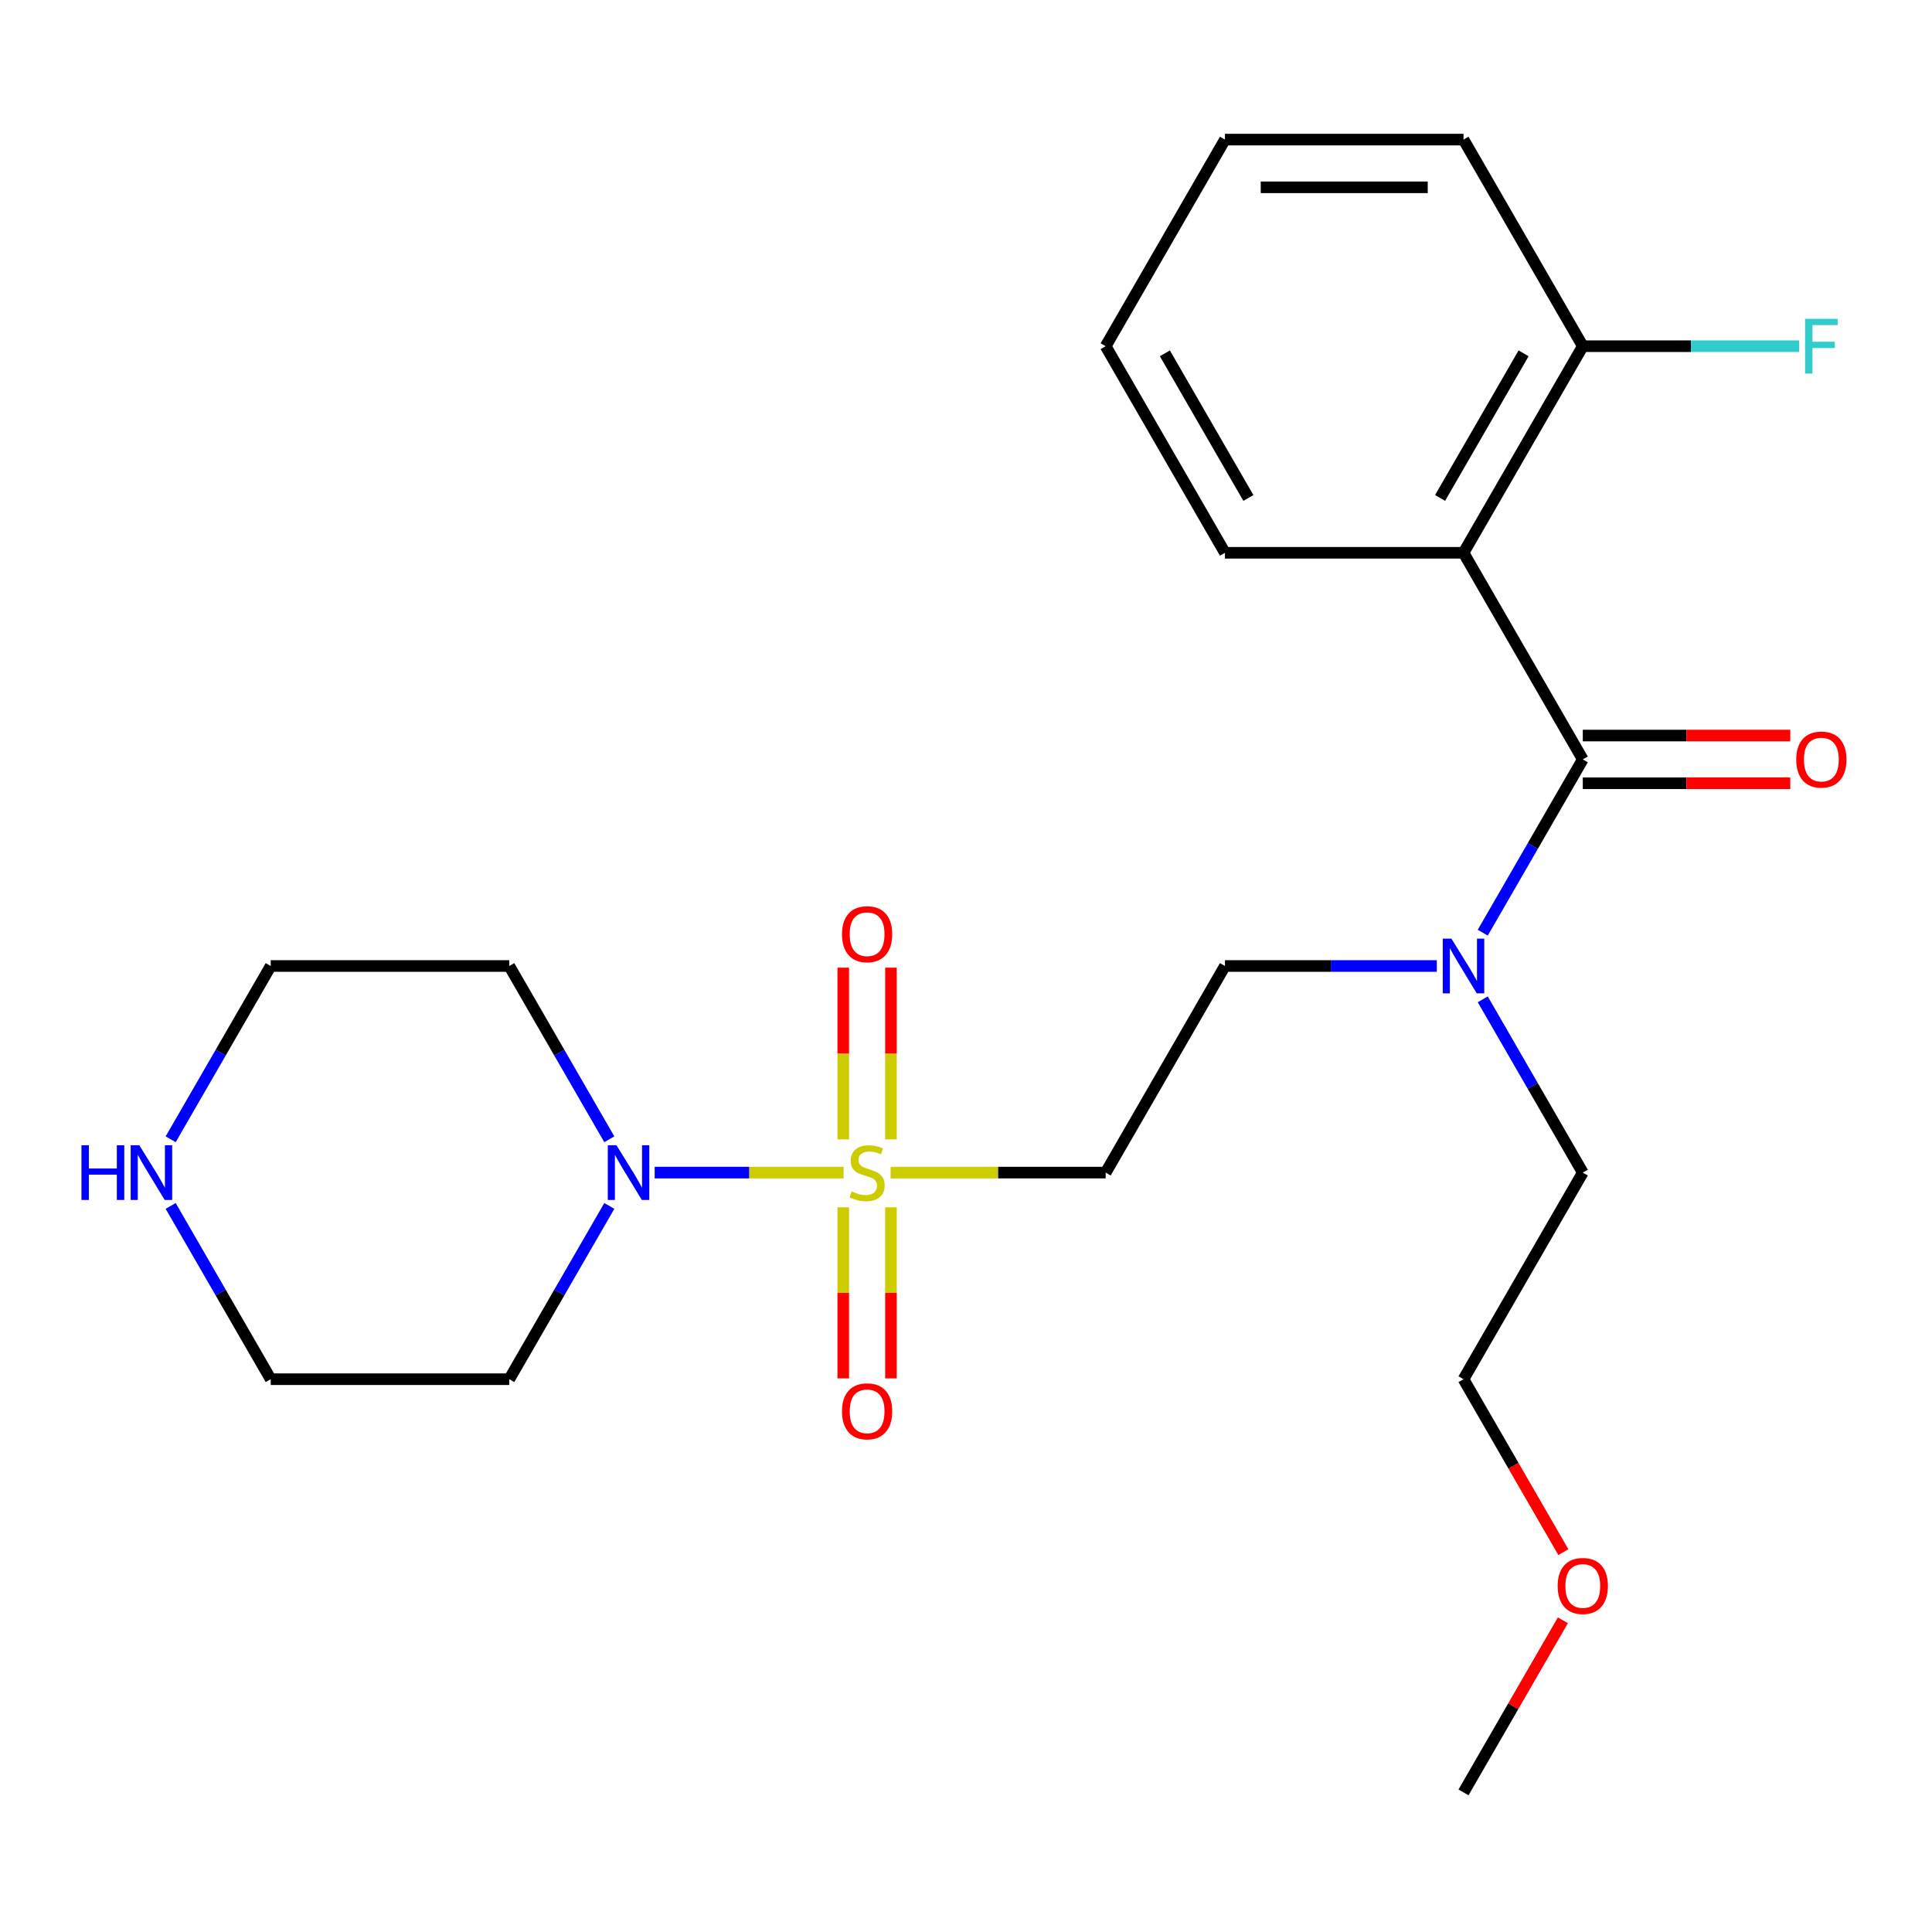 <?xml version='1.0' encoding='iso-8859-1'?>
<svg version='1.1' baseProfile='full'
              xmlns='http://www.w3.org/2000/svg'
                      xmlns:rdkit='http://www.rdkit.org/xml'
                      xmlns:xlink='http://www.w3.org/1999/xlink'
                  xml:space='preserve'
width='1000px' height='1000px' viewBox='0 0 1000 1000'>
<!-- END OF HEADER -->
<rect style='opacity:1.0;fill:#FFFFFF;stroke:none' width='1000' height='1000' x='0' y='0'> </rect>
<path class='bond-2' d='M 436.647,606.936 L 387.753,606.936' style='fill:none;fill-rule:evenodd;stroke:#CCCC00;stroke-width:6px;stroke-linecap:butt;stroke-linejoin:miter;stroke-opacity:1' />
<path class='bond-2' d='M 387.753,606.936 L 338.858,606.936' style='fill:none;fill-rule:evenodd;stroke:#0000FF;stroke-width:6px;stroke-linecap:butt;stroke-linejoin:miter;stroke-opacity:1' />
<path class='bond-3' d='M 460.981,606.936 L 516.637,606.936' style='fill:none;fill-rule:evenodd;stroke:#CCCC00;stroke-width:6px;stroke-linecap:butt;stroke-linejoin:miter;stroke-opacity:1' />
<path class='bond-3' d='M 516.637,606.936 L 572.293,606.936' style='fill:none;fill-rule:evenodd;stroke:#000000;stroke-width:6px;stroke-linecap:butt;stroke-linejoin:miter;stroke-opacity:1' />
<path class='bond-5' d='M 436.466,624.903 L 436.466,669.18' style='fill:none;fill-rule:evenodd;stroke:#CCCC00;stroke-width:6px;stroke-linecap:butt;stroke-linejoin:miter;stroke-opacity:1' />
<path class='bond-5' d='M 436.466,669.18 L 436.466,713.456' style='fill:none;fill-rule:evenodd;stroke:#FF0000;stroke-width:6px;stroke-linecap:butt;stroke-linejoin:miter;stroke-opacity:1' />
<path class='bond-5' d='M 461.162,624.903 L 461.162,669.18' style='fill:none;fill-rule:evenodd;stroke:#CCCC00;stroke-width:6px;stroke-linecap:butt;stroke-linejoin:miter;stroke-opacity:1' />
<path class='bond-5' d='M 461.162,669.18 L 461.162,713.456' style='fill:none;fill-rule:evenodd;stroke:#FF0000;stroke-width:6px;stroke-linecap:butt;stroke-linejoin:miter;stroke-opacity:1' />
<path class='bond-6' d='M 461.162,589.729 L 461.162,545.301' style='fill:none;fill-rule:evenodd;stroke:#CCCC00;stroke-width:6px;stroke-linecap:butt;stroke-linejoin:miter;stroke-opacity:1' />
<path class='bond-6' d='M 461.162,545.301 L 461.162,500.874' style='fill:none;fill-rule:evenodd;stroke:#FF0000;stroke-width:6px;stroke-linecap:butt;stroke-linejoin:miter;stroke-opacity:1' />
<path class='bond-6' d='M 436.466,589.729 L 436.466,545.301' style='fill:none;fill-rule:evenodd;stroke:#CCCC00;stroke-width:6px;stroke-linecap:butt;stroke-linejoin:miter;stroke-opacity:1' />
<path class='bond-6' d='M 436.466,545.301 L 436.466,500.874' style='fill:none;fill-rule:evenodd;stroke:#FF0000;stroke-width:6px;stroke-linecap:butt;stroke-linejoin:miter;stroke-opacity:1' />
<path class='bond-0' d='M 819.25,393.064 L 793.359,437.909' style='fill:none;fill-rule:evenodd;stroke:#000000;stroke-width:6px;stroke-linecap:butt;stroke-linejoin:miter;stroke-opacity:1' />
<path class='bond-0' d='M 793.359,437.909 L 767.468,482.753' style='fill:none;fill-rule:evenodd;stroke:#0000FF;stroke-width:6px;stroke-linecap:butt;stroke-linejoin:miter;stroke-opacity:1' />
<path class='bond-1' d='M 819.25,393.064 L 757.511,286.129' style='fill:none;fill-rule:evenodd;stroke:#000000;stroke-width:6px;stroke-linecap:butt;stroke-linejoin:miter;stroke-opacity:1' />
<path class='bond-8' d='M 819.25,405.412 L 872.946,405.412' style='fill:none;fill-rule:evenodd;stroke:#000000;stroke-width:6px;stroke-linecap:butt;stroke-linejoin:miter;stroke-opacity:1' />
<path class='bond-8' d='M 872.946,405.412 L 926.642,405.412' style='fill:none;fill-rule:evenodd;stroke:#FF0000;stroke-width:6px;stroke-linecap:butt;stroke-linejoin:miter;stroke-opacity:1' />
<path class='bond-8' d='M 819.25,380.716 L 872.946,380.716' style='fill:none;fill-rule:evenodd;stroke:#000000;stroke-width:6px;stroke-linecap:butt;stroke-linejoin:miter;stroke-opacity:1' />
<path class='bond-8' d='M 872.946,380.716 L 926.642,380.716' style='fill:none;fill-rule:evenodd;stroke:#FF0000;stroke-width:6px;stroke-linecap:butt;stroke-linejoin:miter;stroke-opacity:1' />
<path class='bond-7' d='M 757.511,286.129 L 819.25,179.193' style='fill:none;fill-rule:evenodd;stroke:#000000;stroke-width:6px;stroke-linecap:butt;stroke-linejoin:miter;stroke-opacity:1' />
<path class='bond-7' d='M 745.384,257.74 L 788.602,182.886' style='fill:none;fill-rule:evenodd;stroke:#000000;stroke-width:6px;stroke-linecap:butt;stroke-linejoin:miter;stroke-opacity:1' />
<path class='bond-14' d='M 757.511,286.129 L 634.032,286.129' style='fill:none;fill-rule:evenodd;stroke:#000000;stroke-width:6px;stroke-linecap:butt;stroke-linejoin:miter;stroke-opacity:1' />
<path class='bond-11' d='M 315.378,624.183 L 289.487,669.027' style='fill:none;fill-rule:evenodd;stroke:#0000FF;stroke-width:6px;stroke-linecap:butt;stroke-linejoin:miter;stroke-opacity:1' />
<path class='bond-11' d='M 289.487,669.027 L 263.596,713.871' style='fill:none;fill-rule:evenodd;stroke:#000000;stroke-width:6px;stroke-linecap:butt;stroke-linejoin:miter;stroke-opacity:1' />
<path class='bond-12' d='M 315.378,589.689 L 289.487,544.844' style='fill:none;fill-rule:evenodd;stroke:#0000FF;stroke-width:6px;stroke-linecap:butt;stroke-linejoin:miter;stroke-opacity:1' />
<path class='bond-12' d='M 289.487,544.844 L 263.596,500' style='fill:none;fill-rule:evenodd;stroke:#000000;stroke-width:6px;stroke-linecap:butt;stroke-linejoin:miter;stroke-opacity:1' />
<path class='bond-9' d='M 572.293,606.936 L 634.032,500' style='fill:none;fill-rule:evenodd;stroke:#000000;stroke-width:6px;stroke-linecap:butt;stroke-linejoin:miter;stroke-opacity:1' />
<path class='bond-4' d='M 743.684,500 L 688.858,500' style='fill:none;fill-rule:evenodd;stroke:#0000FF;stroke-width:6px;stroke-linecap:butt;stroke-linejoin:miter;stroke-opacity:1' />
<path class='bond-4' d='M 688.858,500 L 634.032,500' style='fill:none;fill-rule:evenodd;stroke:#000000;stroke-width:6px;stroke-linecap:butt;stroke-linejoin:miter;stroke-opacity:1' />
<path class='bond-18' d='M 767.468,517.247 L 793.359,562.091' style='fill:none;fill-rule:evenodd;stroke:#0000FF;stroke-width:6px;stroke-linecap:butt;stroke-linejoin:miter;stroke-opacity:1' />
<path class='bond-18' d='M 793.359,562.091 L 819.25,606.936' style='fill:none;fill-rule:evenodd;stroke:#000000;stroke-width:6px;stroke-linecap:butt;stroke-linejoin:miter;stroke-opacity:1' />
<path class='bond-13' d='M 819.25,179.193 L 875.236,179.193' style='fill:none;fill-rule:evenodd;stroke:#000000;stroke-width:6px;stroke-linecap:butt;stroke-linejoin:miter;stroke-opacity:1' />
<path class='bond-13' d='M 875.236,179.193 L 931.222,179.193' style='fill:none;fill-rule:evenodd;stroke:#33CCCC;stroke-width:6px;stroke-linecap:butt;stroke-linejoin:miter;stroke-opacity:1' />
<path class='bond-19' d='M 819.25,179.193 L 757.511,72.257' style='fill:none;fill-rule:evenodd;stroke:#000000;stroke-width:6px;stroke-linecap:butt;stroke-linejoin:miter;stroke-opacity:1' />
<path class='bond-10' d='M 88.336,589.689 L 114.227,544.844' style='fill:none;fill-rule:evenodd;stroke:#0000FF;stroke-width:6px;stroke-linecap:butt;stroke-linejoin:miter;stroke-opacity:1' />
<path class='bond-10' d='M 114.227,544.844 L 140.117,500' style='fill:none;fill-rule:evenodd;stroke:#000000;stroke-width:6px;stroke-linecap:butt;stroke-linejoin:miter;stroke-opacity:1' />
<path class='bond-24' d='M 88.336,624.183 L 114.227,669.027' style='fill:none;fill-rule:evenodd;stroke:#0000FF;stroke-width:6px;stroke-linecap:butt;stroke-linejoin:miter;stroke-opacity:1' />
<path class='bond-24' d='M 114.227,669.027 L 140.117,713.871' style='fill:none;fill-rule:evenodd;stroke:#000000;stroke-width:6px;stroke-linecap:butt;stroke-linejoin:miter;stroke-opacity:1' />
<path class='bond-15' d='M 263.596,713.871 L 140.117,713.871' style='fill:none;fill-rule:evenodd;stroke:#000000;stroke-width:6px;stroke-linecap:butt;stroke-linejoin:miter;stroke-opacity:1' />
<path class='bond-16' d='M 263.596,500 L 140.117,500' style='fill:none;fill-rule:evenodd;stroke:#000000;stroke-width:6px;stroke-linecap:butt;stroke-linejoin:miter;stroke-opacity:1' />
<path class='bond-22' d='M 634.032,286.129 L 572.293,179.193' style='fill:none;fill-rule:evenodd;stroke:#000000;stroke-width:6px;stroke-linecap:butt;stroke-linejoin:miter;stroke-opacity:1' />
<path class='bond-22' d='M 646.158,257.74 L 602.941,182.886' style='fill:none;fill-rule:evenodd;stroke:#000000;stroke-width:6px;stroke-linecap:butt;stroke-linejoin:miter;stroke-opacity:1' />
<path class='bond-17' d='M 809.2,803.4 L 783.355,758.636' style='fill:none;fill-rule:evenodd;stroke:#FF0000;stroke-width:6px;stroke-linecap:butt;stroke-linejoin:miter;stroke-opacity:1' />
<path class='bond-17' d='M 783.355,758.636 L 757.511,713.871' style='fill:none;fill-rule:evenodd;stroke:#000000;stroke-width:6px;stroke-linecap:butt;stroke-linejoin:miter;stroke-opacity:1' />
<path class='bond-21' d='M 808.946,838.654 L 783.228,883.198' style='fill:none;fill-rule:evenodd;stroke:#FF0000;stroke-width:6px;stroke-linecap:butt;stroke-linejoin:miter;stroke-opacity:1' />
<path class='bond-21' d='M 783.228,883.198 L 757.511,927.743' style='fill:none;fill-rule:evenodd;stroke:#000000;stroke-width:6px;stroke-linecap:butt;stroke-linejoin:miter;stroke-opacity:1' />
<path class='bond-20' d='M 819.25,606.936 L 757.511,713.871' style='fill:none;fill-rule:evenodd;stroke:#000000;stroke-width:6px;stroke-linecap:butt;stroke-linejoin:miter;stroke-opacity:1' />
<path class='bond-25' d='M 757.511,72.257 L 634.032,72.257' style='fill:none;fill-rule:evenodd;stroke:#000000;stroke-width:6px;stroke-linecap:butt;stroke-linejoin:miter;stroke-opacity:1' />
<path class='bond-25' d='M 738.989,96.953 L 652.554,96.953' style='fill:none;fill-rule:evenodd;stroke:#000000;stroke-width:6px;stroke-linecap:butt;stroke-linejoin:miter;stroke-opacity:1' />
<path class='bond-23' d='M 572.293,179.193 L 634.032,72.257' style='fill:none;fill-rule:evenodd;stroke:#000000;stroke-width:6px;stroke-linecap:butt;stroke-linejoin:miter;stroke-opacity:1' />
<path  class='atom-0' d='M 440.814 616.656
Q 441.134 616.776, 442.454 617.336
Q 443.774 617.896, 445.214 618.256
Q 446.694 618.576, 448.134 618.576
Q 450.814 618.576, 452.374 617.296
Q 453.934 615.976, 453.934 613.696
Q 453.934 612.136, 453.134 611.176
Q 452.374 610.216, 451.174 609.696
Q 449.974 609.176, 447.974 608.576
Q 445.454 607.816, 443.934 607.096
Q 442.454 606.376, 441.374 604.856
Q 440.334 603.336, 440.334 600.776
Q 440.334 597.216, 442.734 595.016
Q 445.174 592.816, 449.974 592.816
Q 453.254 592.816, 456.974 594.376
L 456.054 597.456
Q 452.654 596.056, 450.094 596.056
Q 447.334 596.056, 445.814 597.216
Q 444.294 598.336, 444.334 600.296
Q 444.334 601.816, 445.094 602.736
Q 445.894 603.656, 447.014 604.176
Q 448.174 604.696, 450.094 605.296
Q 452.654 606.096, 454.174 606.896
Q 455.694 607.696, 456.774 609.336
Q 457.894 610.936, 457.894 613.696
Q 457.894 617.616, 455.254 619.736
Q 452.654 621.816, 448.294 621.816
Q 445.774 621.816, 443.854 621.256
Q 441.974 620.736, 439.734 619.816
L 440.814 616.656
' fill='#CCCC00'/>
<path  class='atom-3' d='M 319.075 592.776
L 328.355 607.776
Q 329.275 609.256, 330.755 611.936
Q 332.235 614.616, 332.315 614.776
L 332.315 592.776
L 336.075 592.776
L 336.075 621.096
L 332.195 621.096
L 322.235 604.696
Q 321.075 602.776, 319.835 600.576
Q 318.635 598.376, 318.275 597.696
L 318.275 621.096
L 314.595 621.096
L 314.595 592.776
L 319.075 592.776
' fill='#0000FF'/>
<path  class='atom-5' d='M 751.251 485.84
L 760.531 500.84
Q 761.451 502.32, 762.931 505
Q 764.411 507.68, 764.491 507.84
L 764.491 485.84
L 768.251 485.84
L 768.251 514.16
L 764.371 514.16
L 754.411 497.76
Q 753.251 495.84, 752.011 493.64
Q 750.811 491.44, 750.451 490.76
L 750.451 514.16
L 746.771 514.16
L 746.771 485.84
L 751.251 485.84
' fill='#0000FF'/>
<path  class='atom-6' d='M 435.814 730.494
Q 435.814 723.694, 439.174 719.894
Q 442.534 716.094, 448.814 716.094
Q 455.094 716.094, 458.454 719.894
Q 461.814 723.694, 461.814 730.494
Q 461.814 737.374, 458.414 741.294
Q 455.014 745.174, 448.814 745.174
Q 442.574 745.174, 439.174 741.294
Q 435.814 737.414, 435.814 730.494
M 448.814 741.974
Q 453.134 741.974, 455.454 739.094
Q 457.814 736.174, 457.814 730.494
Q 457.814 724.934, 455.454 722.134
Q 453.134 719.294, 448.814 719.294
Q 444.494 719.294, 442.134 722.094
Q 439.814 724.894, 439.814 730.494
Q 439.814 736.214, 442.134 739.094
Q 444.494 741.974, 448.814 741.974
' fill='#FF0000'/>
<path  class='atom-7' d='M 435.814 483.537
Q 435.814 476.737, 439.174 472.937
Q 442.534 469.137, 448.814 469.137
Q 455.094 469.137, 458.454 472.937
Q 461.814 476.737, 461.814 483.537
Q 461.814 490.417, 458.414 494.337
Q 455.014 498.217, 448.814 498.217
Q 442.574 498.217, 439.174 494.337
Q 435.814 490.457, 435.814 483.537
M 448.814 495.017
Q 453.134 495.017, 455.454 492.137
Q 457.814 489.217, 457.814 483.537
Q 457.814 477.977, 455.454 475.177
Q 453.134 472.337, 448.814 472.337
Q 444.494 472.337, 442.134 475.137
Q 439.814 477.937, 439.814 483.537
Q 439.814 489.257, 442.134 492.137
Q 444.494 495.017, 448.814 495.017
' fill='#FF0000'/>
<path  class='atom-9' d='M 929.729 393.144
Q 929.729 386.344, 933.089 382.544
Q 936.449 378.744, 942.729 378.744
Q 949.009 378.744, 952.369 382.544
Q 955.729 386.344, 955.729 393.144
Q 955.729 400.024, 952.329 403.944
Q 948.929 407.824, 942.729 407.824
Q 936.489 407.824, 933.089 403.944
Q 929.729 400.064, 929.729 393.144
M 942.729 404.624
Q 947.049 404.624, 949.369 401.744
Q 951.729 398.824, 951.729 393.144
Q 951.729 387.584, 949.369 384.784
Q 947.049 381.944, 942.729 381.944
Q 938.409 381.944, 936.049 384.744
Q 933.729 387.544, 933.729 393.144
Q 933.729 398.864, 936.049 401.744
Q 938.409 404.624, 942.729 404.624
' fill='#FF0000'/>
<path  class='atom-11' d='M 42.158 592.776
L 45.998 592.776
L 45.998 604.816
L 60.478 604.816
L 60.478 592.776
L 64.318 592.776
L 64.318 621.096
L 60.478 621.096
L 60.478 608.016
L 45.998 608.016
L 45.998 621.096
L 42.158 621.096
L 42.158 592.776
' fill='#0000FF'/>
<path  class='atom-11' d='M 72.118 592.776
L 81.398 607.776
Q 82.318 609.256, 83.798 611.936
Q 85.278 614.616, 85.358 614.776
L 85.358 592.776
L 89.118 592.776
L 89.118 621.096
L 85.238 621.096
L 75.278 604.696
Q 74.118 602.776, 72.878 600.576
Q 71.678 598.376, 71.318 597.696
L 71.318 621.096
L 67.638 621.096
L 67.638 592.776
L 72.118 592.776
' fill='#0000FF'/>
<path  class='atom-14' d='M 934.309 165.033
L 951.149 165.033
L 951.149 168.273
L 938.109 168.273
L 938.109 176.873
L 949.709 176.873
L 949.709 180.153
L 938.109 180.153
L 938.109 193.353
L 934.309 193.353
L 934.309 165.033
' fill='#33CCCC'/>
<path  class='atom-18' d='M 806.25 820.887
Q 806.25 814.087, 809.61 810.287
Q 812.97 806.487, 819.25 806.487
Q 825.53 806.487, 828.89 810.287
Q 832.25 814.087, 832.25 820.887
Q 832.25 827.767, 828.85 831.687
Q 825.45 835.567, 819.25 835.567
Q 813.01 835.567, 809.61 831.687
Q 806.25 827.807, 806.25 820.887
M 819.25 832.367
Q 823.57 832.367, 825.89 829.487
Q 828.25 826.567, 828.25 820.887
Q 828.25 815.327, 825.89 812.527
Q 823.57 809.687, 819.25 809.687
Q 814.93 809.687, 812.57 812.487
Q 810.25 815.287, 810.25 820.887
Q 810.25 826.607, 812.57 829.487
Q 814.93 832.367, 819.25 832.367
' fill='#FF0000'/>
</svg>
